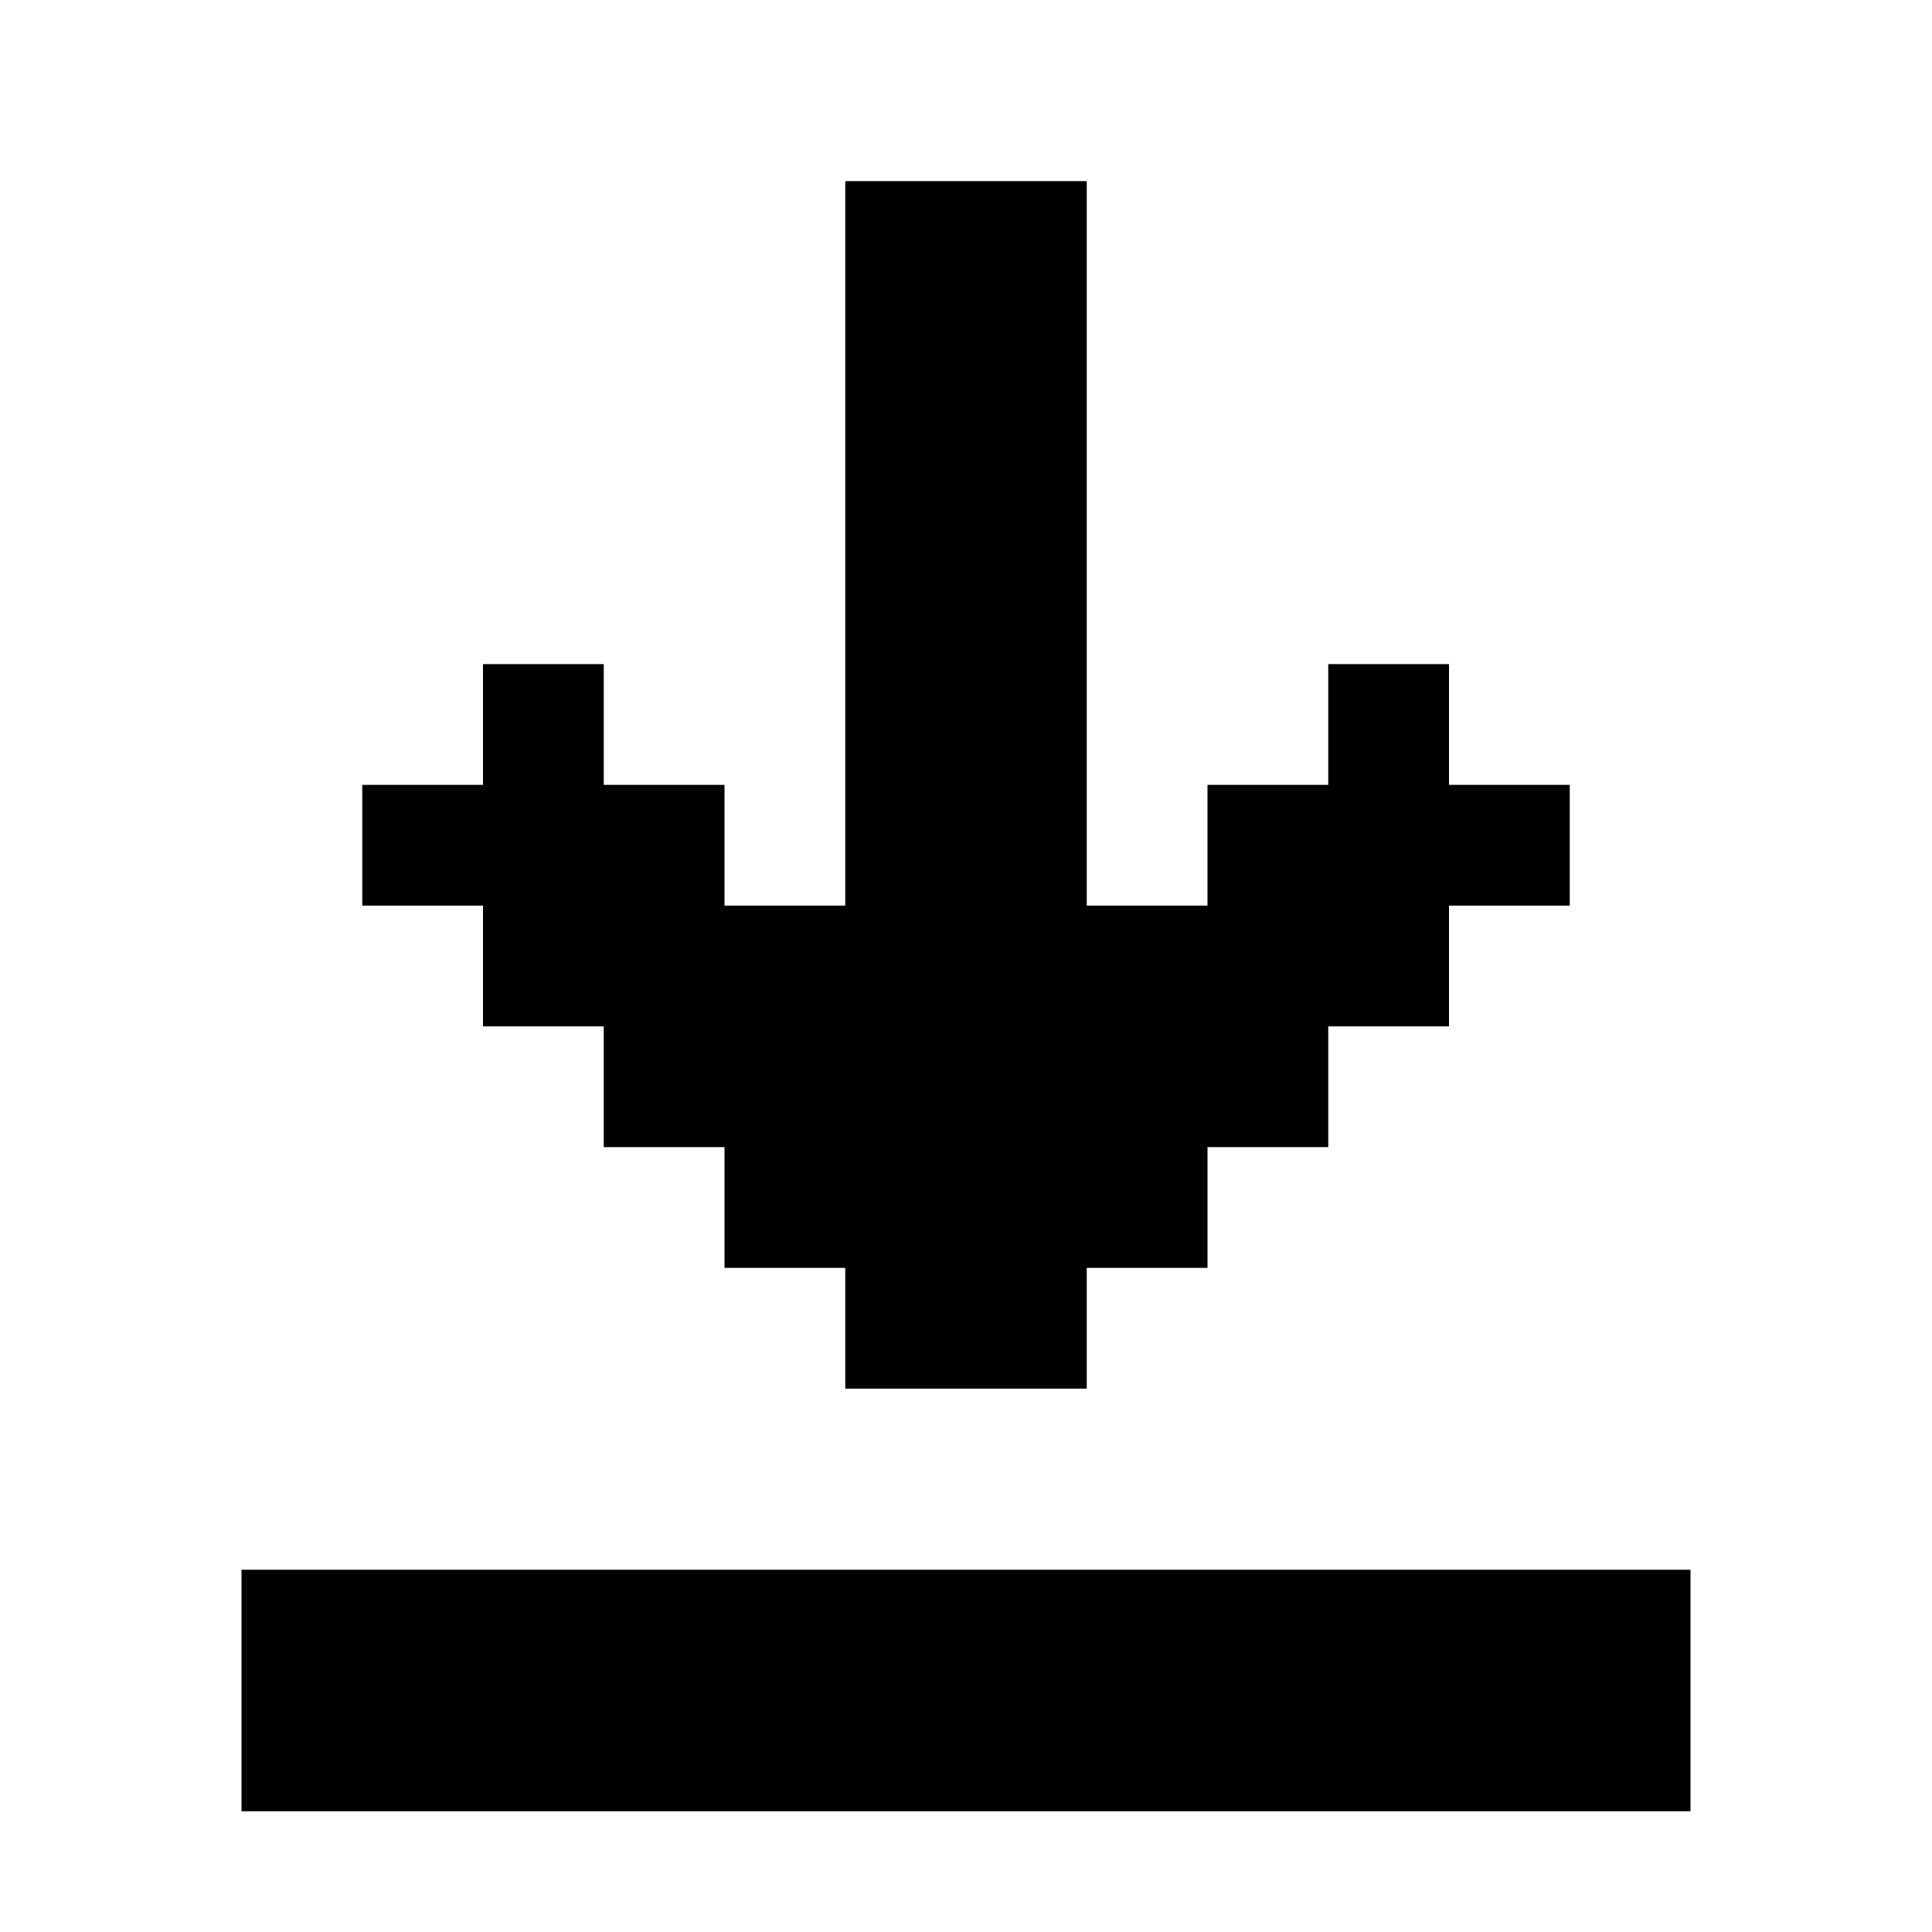 <svg fill="none" height="32" viewBox="0 0 32 32" width="32" xmlns="http://www.w3.org/2000/svg"><g fill="currentColor"><path d="m18 3h-4v12h-2v-2h-2v-2h-2v2h-2v2h2v2h2v2h2v2h2v2h4v-2h2v-2h2v-2h2v-2h2v-2h-2v-2h-2v2h-2v2h-2z"/><path d="m4 26h24v4h-24z"/></g></svg>